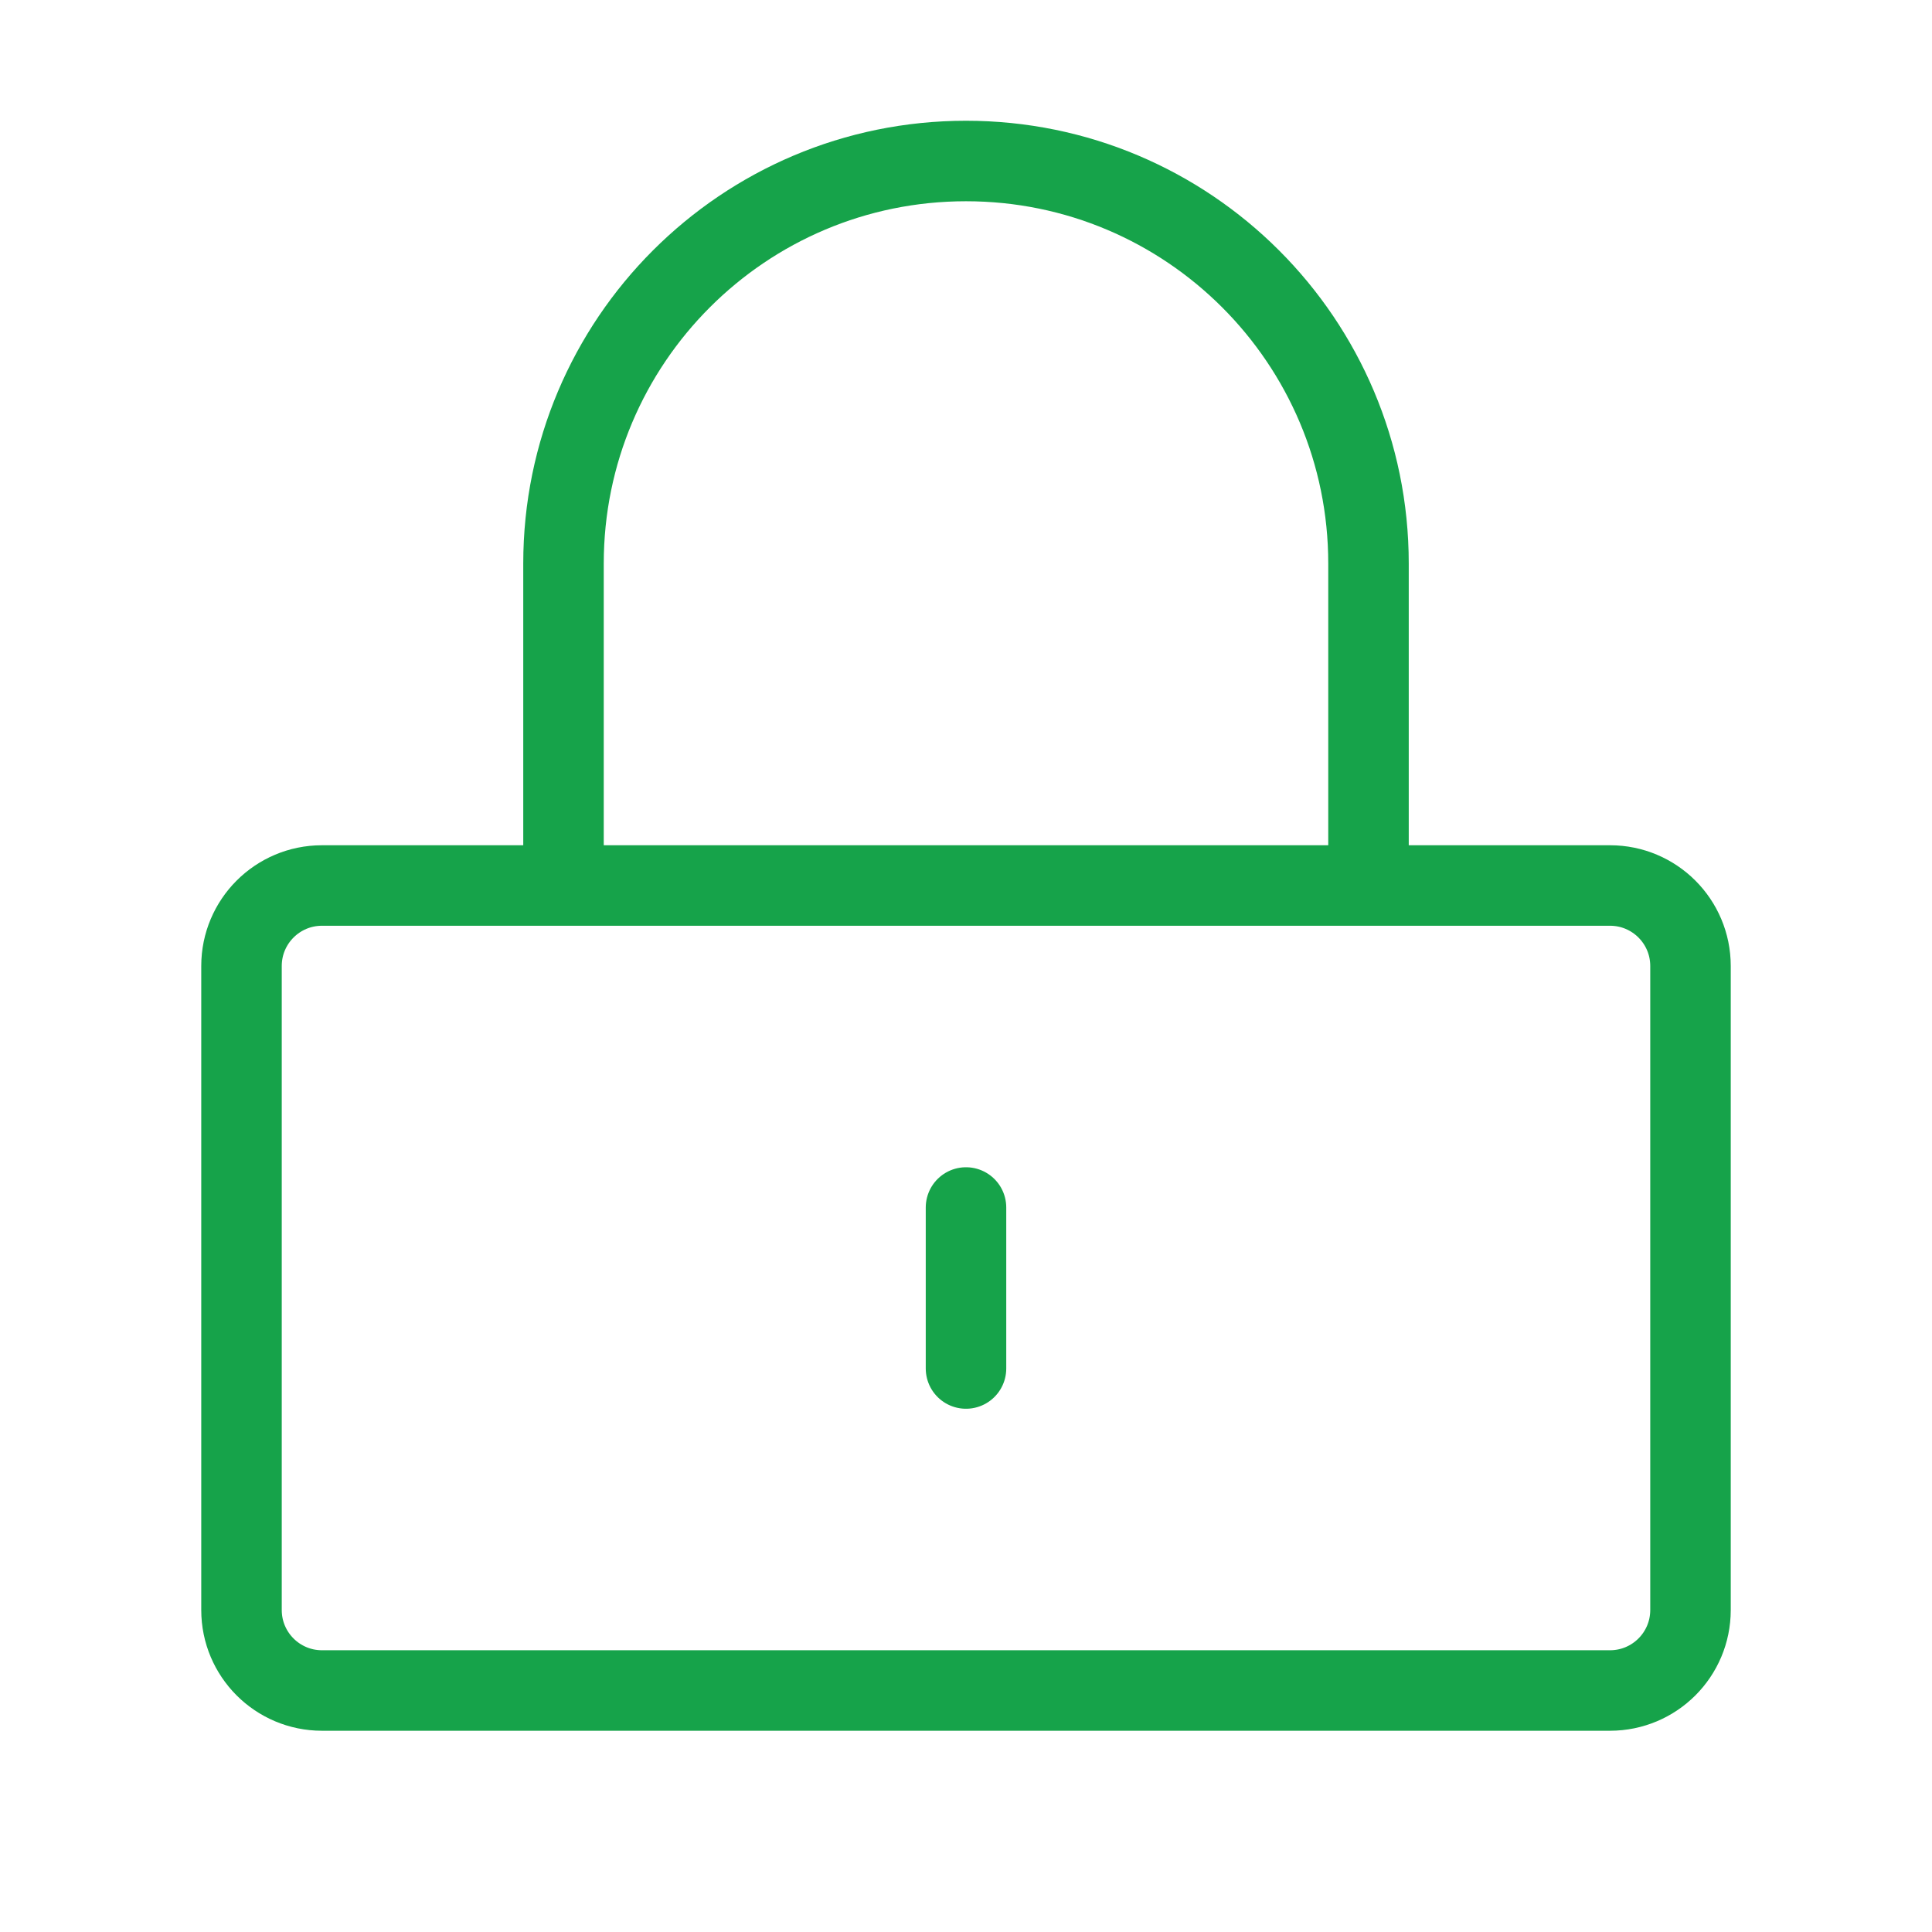 <?xml version="1.0" encoding="UTF-8"?>
<svg width="48" height="48" viewBox="0 0 48 48" fill="none" xmlns="http://www.w3.org/2000/svg">
  <path d="M40 22H8C6.895 22 6 22.895 6 24V40C6 41.105 6.895 42 8 42H40C41.105 42 42 41.105 42 40V24C42 22.895 41.105 22 40 22Z" stroke="#16A34A" stroke-width="2"/>
  <path d="M14 22V14C14 8.477 18.477 4 24 4C29.523 4 34 8.477 34 14V22" stroke="#16A34A" stroke-width="2"/>
  <path d="M24 30V34" stroke="#16A34A" stroke-width="2" stroke-linecap="round"/>
</svg> 